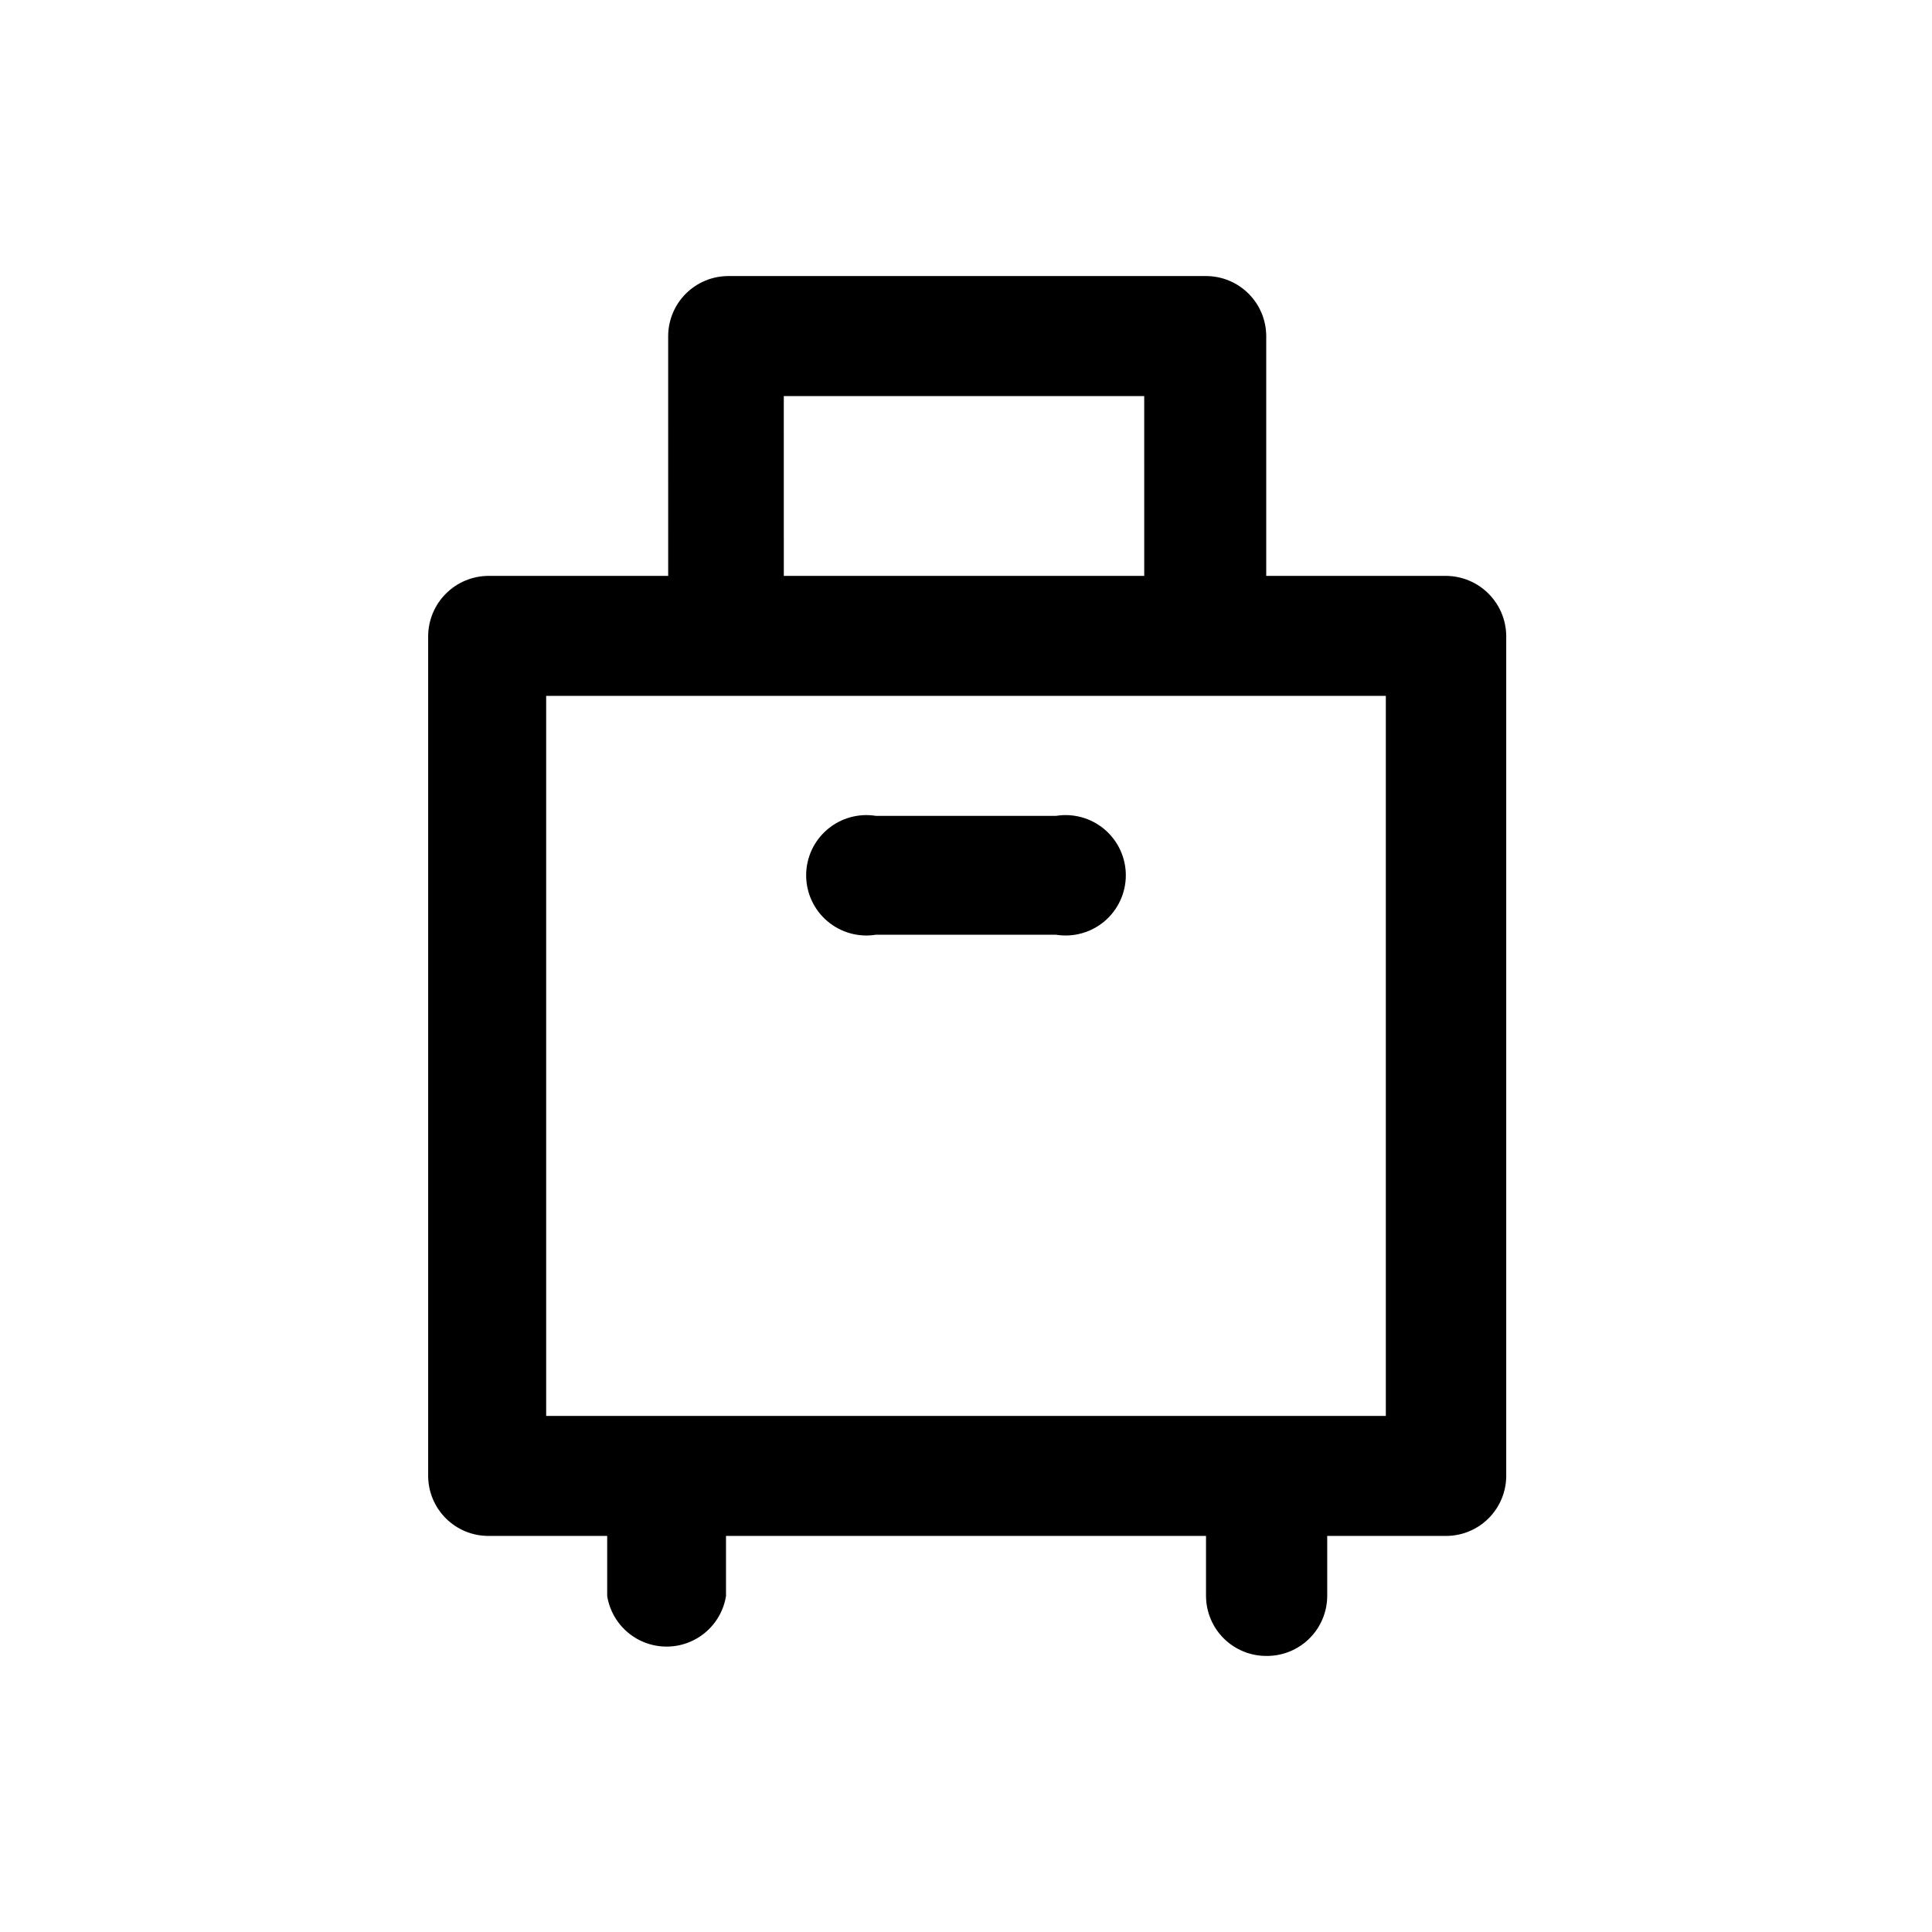 <?xml version="1.0" encoding="UTF-8"?>
<!-- Uploaded to: SVG Repo, www.svgrepo.com, Generator: SVG Repo Mixer Tools -->
<svg fill="#000000" width="800px" height="800px" version="1.1" viewBox="144 144 512 512" xmlns="http://www.w3.org/2000/svg">
 <g>
  <path d="m479.56 582.84c-4.215 0-8.254-1.668-11.246-4.637-2.988-2.969-4.68-7-4.707-11.211v-15.957h-127.21v15.957c-0.82 5.019-3.988 9.344-8.523 11.648-4.539 2.301-9.898 2.301-14.438 0-4.535-2.305-7.703-6.629-8.523-11.648v-15.957h-31.488c-4.215 0-8.258-1.664-11.246-4.633-2.988-2.973-4.684-7-4.711-11.215v-222.62c0.027-4.223 1.719-8.266 4.703-11.25 2.988-2.988 7.031-4.676 11.254-4.703h47.652l-0.004-63.605c0.031-4.215 1.723-8.246 4.711-11.215 2.988-2.969 7.031-4.637 11.246-4.637h126.58c4.211 0 8.254 1.668 11.242 4.637 2.988 2.969 4.684 7 4.711 11.215v63.605h47.652c4.223 0.027 8.266 1.715 11.25 4.703 2.984 2.984 4.676 7.027 4.703 11.25v222.62c-0.027 4.215-1.719 8.242-4.711 11.215-2.988 2.969-7.031 4.633-11.242 4.633h-31.488v15.957c-0.027 4.246-1.75 8.312-4.785 11.285-3.035 2.977-7.129 4.617-11.379 4.562zm-190.82-63.605h222.52v-190.82h-222.52zm62.977-222.62h95.516l-0.004-47.652h-95.516z"/>
  <path d="m423.82 360.22h-47.652c-4.621-0.758-9.34 0.555-12.906 3.586-3.57 3.031-5.625 7.477-5.625 12.156 0 4.684 2.055 9.129 5.625 12.16 3.566 3.031 8.285 4.344 12.906 3.586h47.652c4.621 0.758 9.34-0.555 12.91-3.586 3.566-3.031 5.625-7.477 5.625-12.16 0-4.68-2.059-9.125-5.625-12.156-3.57-3.031-8.289-4.344-12.91-3.586"/>
 </g>
</svg>